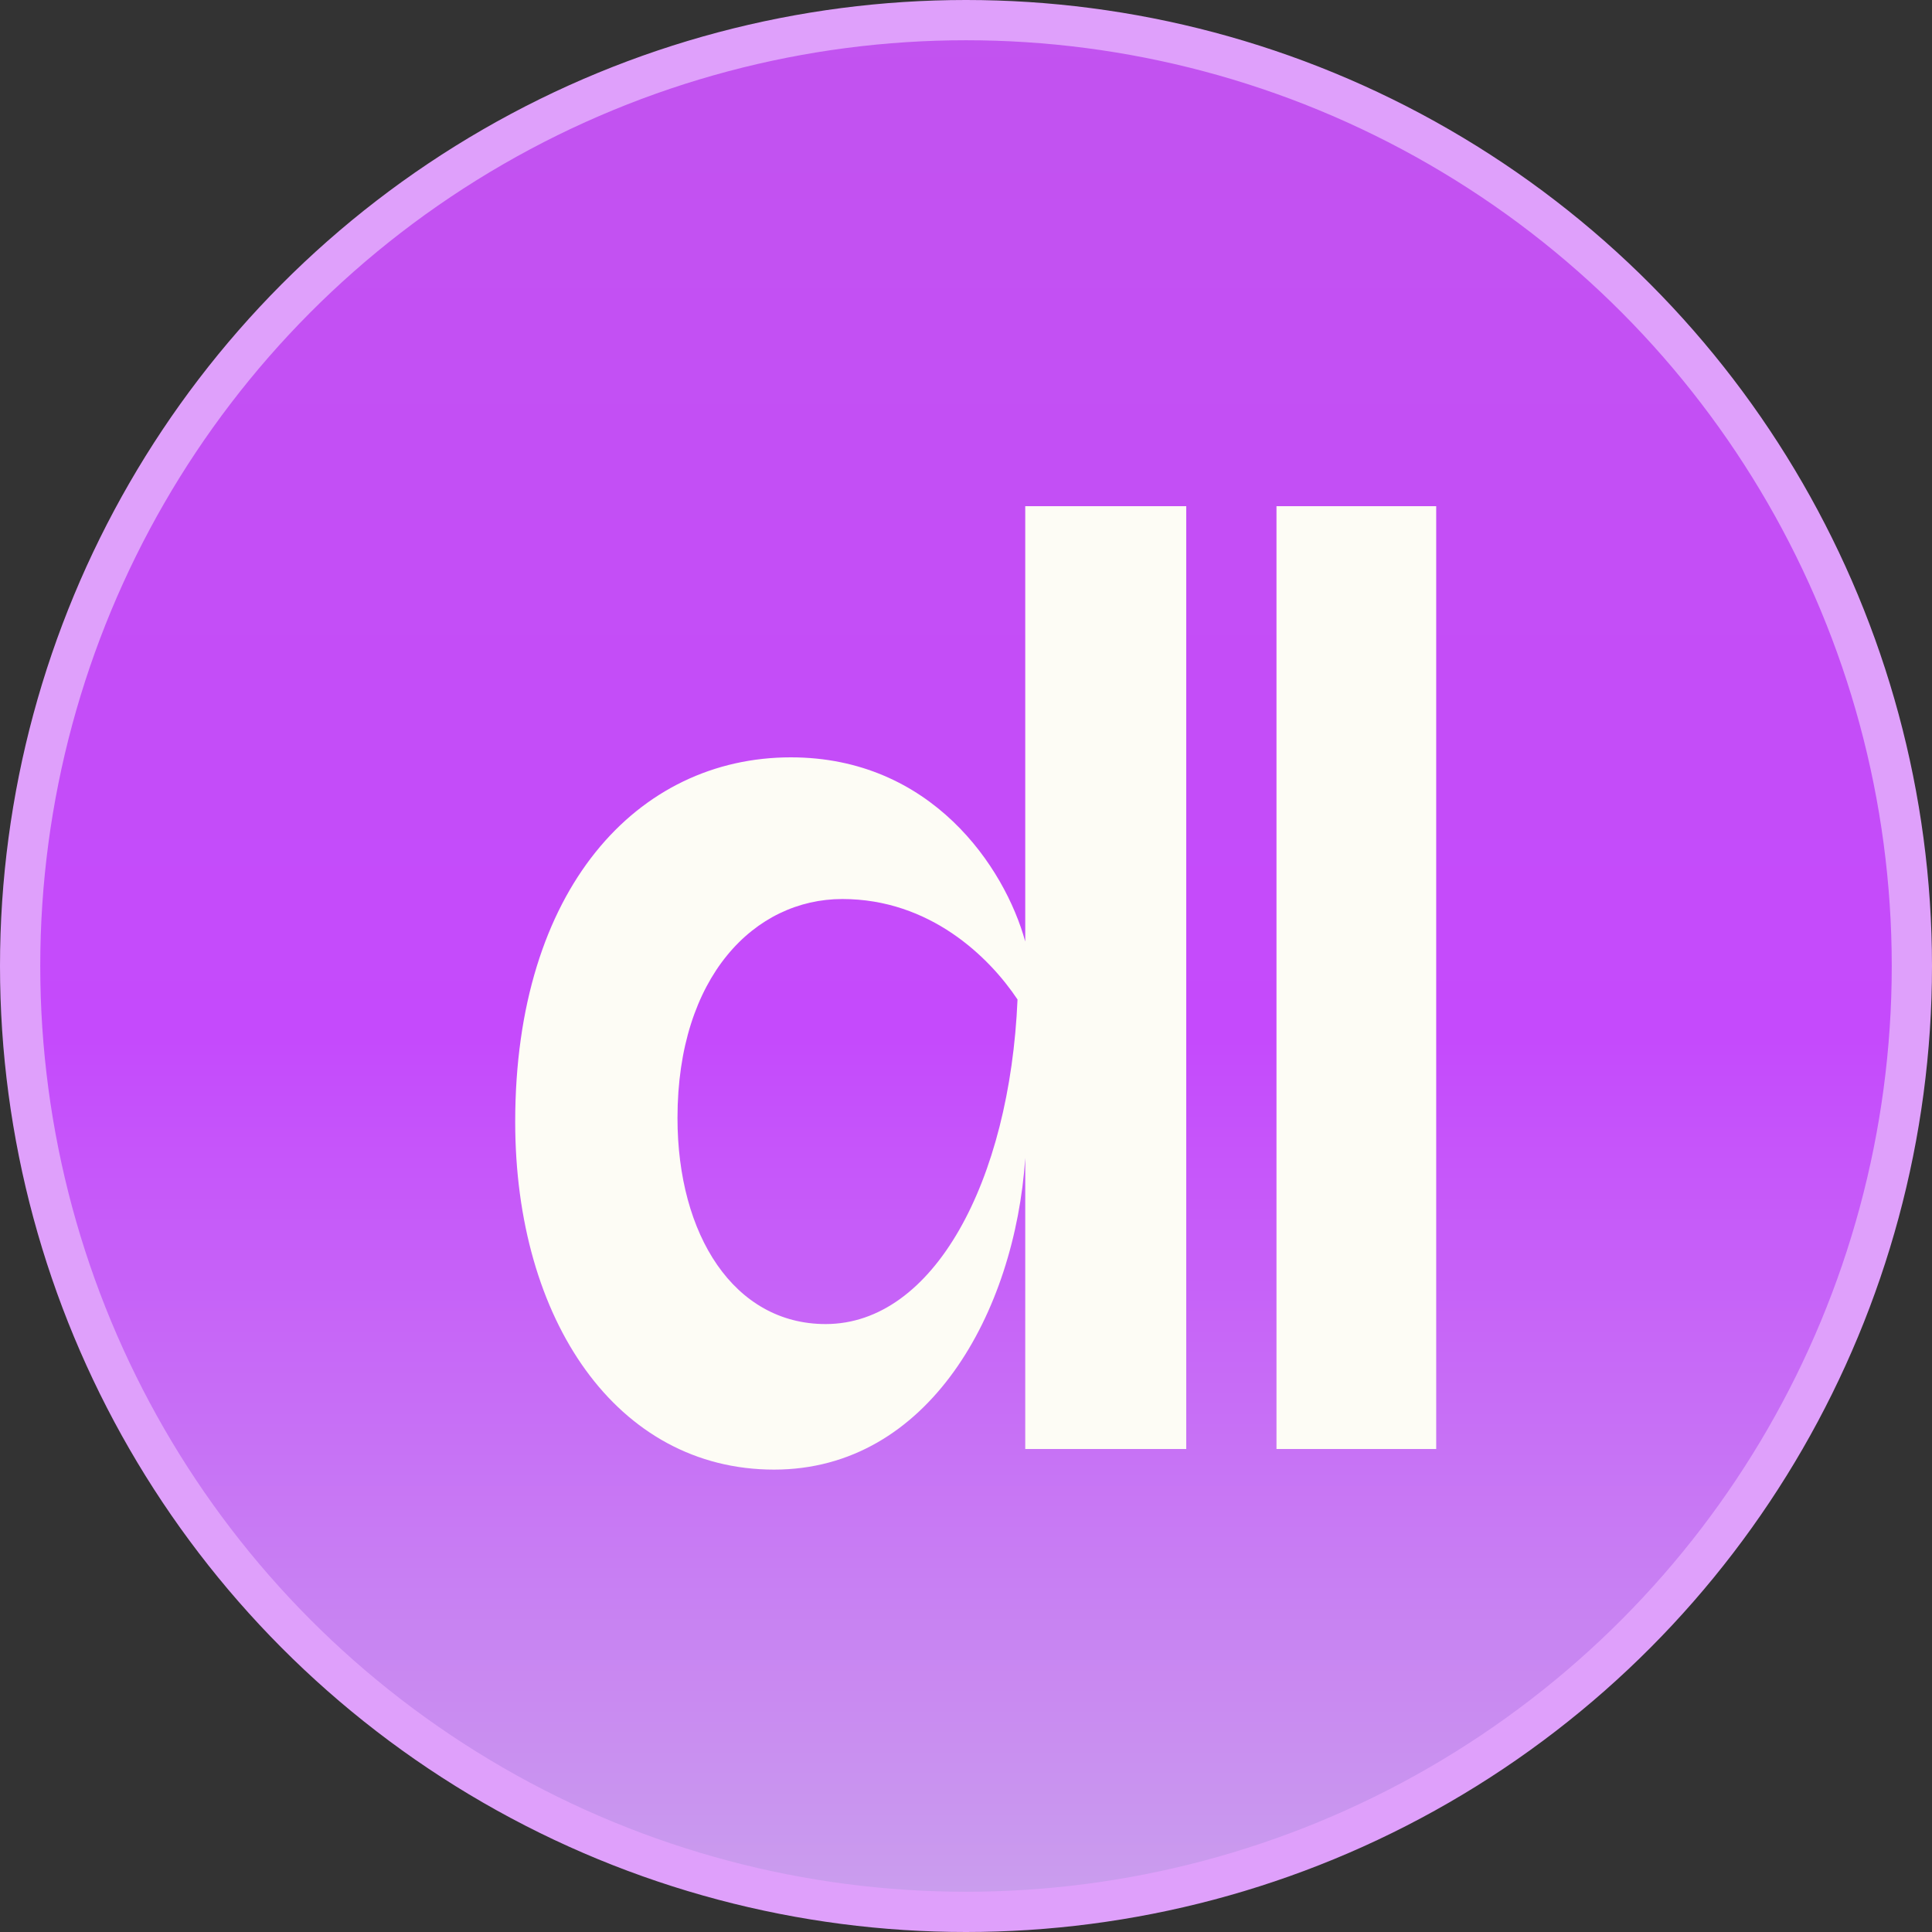 <svg width="48" height="48" viewBox="0 0 48 48" fill="none" xmlns="http://www.w3.org/2000/svg">
<rect x="0" y="0" width="48" height="48" fill="#333333" stroke="none"/>
<circle cx="24" cy="24" r="23.5" fill="url(#paint0_linear_1788_2)" stroke="#DFA0FB"/>
<path d="M19.232 36.512C15.328 36.512 12.8 32.8 12.8 27.872C12.8 22.08 15.84 18.816 19.648 18.816C23.136 18.816 24.96 21.536 25.472 23.392V12.576H29.472V36H25.472V28.768C25.216 32.608 23.072 36.512 19.232 36.512ZM16.832 27.776C16.832 30.688 18.24 32.896 20.512 32.896C23.2 32.896 25.088 29.344 25.28 24.832C24.576 23.776 23.104 22.336 20.928 22.336C18.752 22.336 16.832 24.256 16.832 27.776ZM31.714 36V12.576H35.682V36H31.714Z" fill="#FDFCF5"/>
<defs>
<linearGradient id="paint0_linear_1788_2" x1="24" y1="0" x2="24" y2="48" gradientUnits="userSpaceOnUse">
<stop stop-color="#C253EF"/>
<stop offset="0.538" stop-color="#C54AFC"/>
<stop offset="1" stop-color="#CAA1ED"/>
</linearGradient>
</defs>
</svg>
